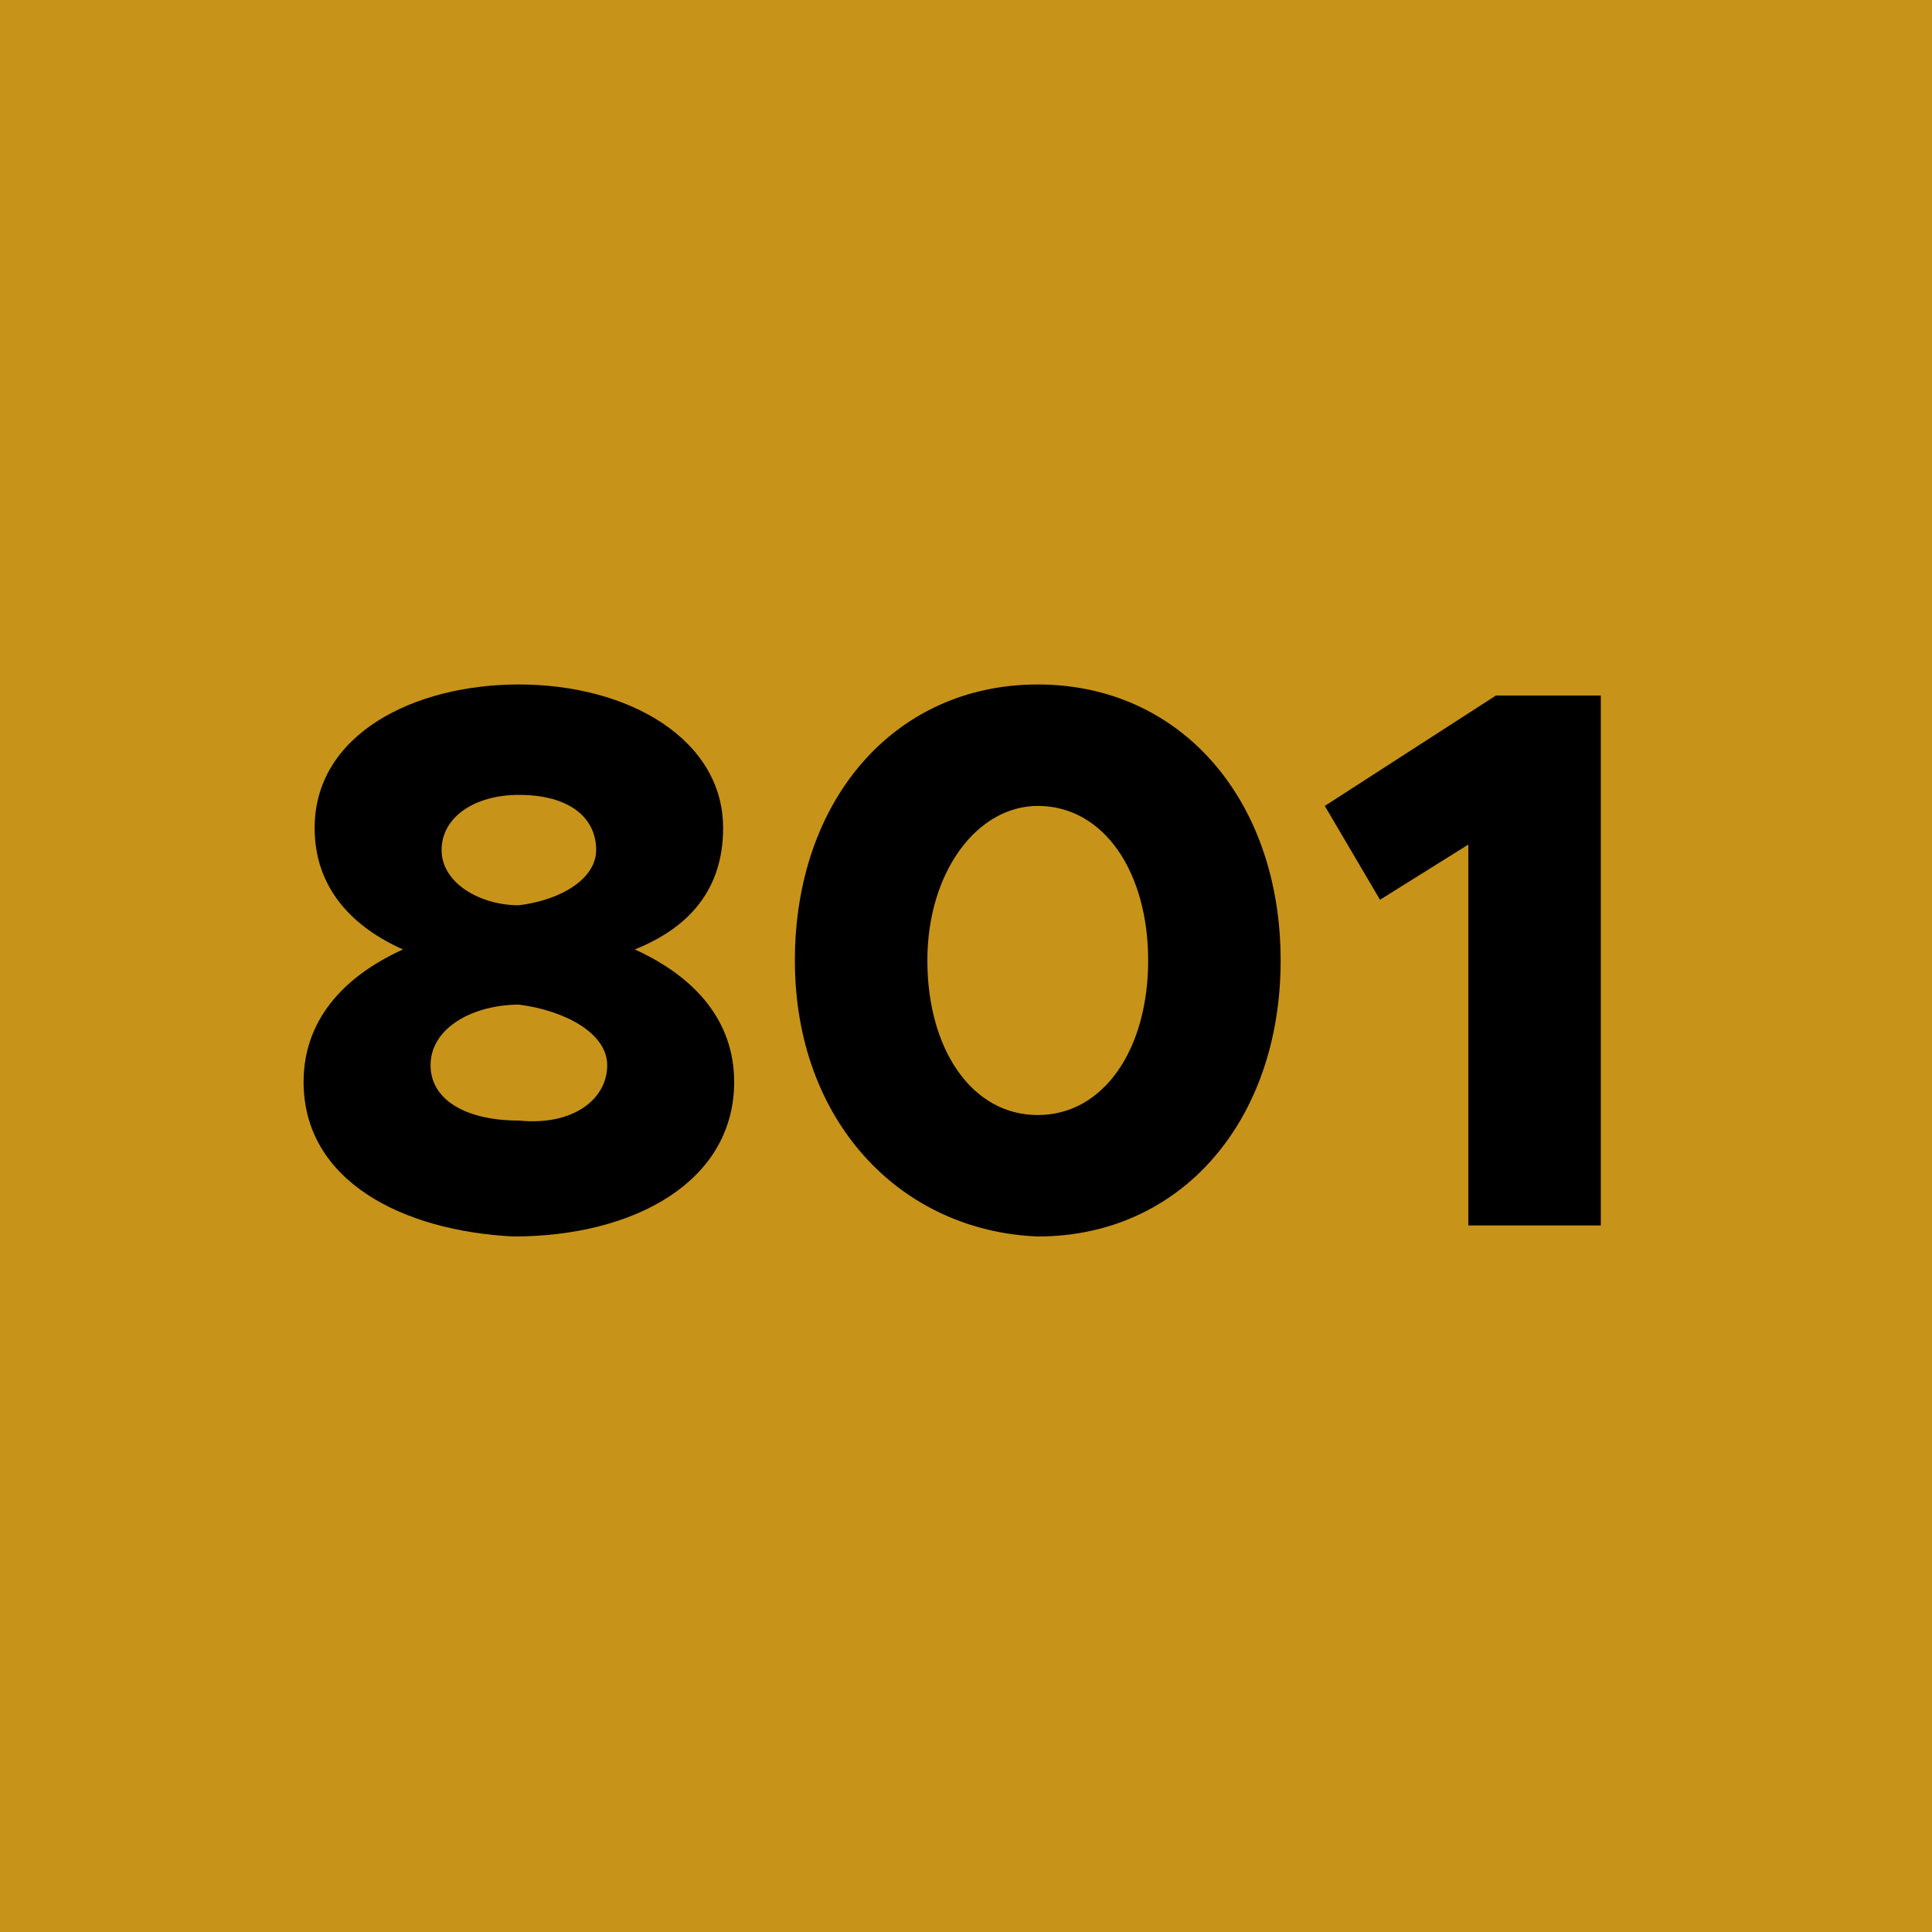 <!--?xml version="1.0" encoding="utf-8"?-->
<!-- Generator: Adobe Illustrator 27.3.1, SVG Export Plug-In . SVG Version: 6.00 Build 0)  -->
<svg xml:space="preserve" style="enable-background:new 0 0 35 35;" viewBox="0 0 35 35" y="0px" x="0px" xmlns:xlink="http://www.w3.org/1999/xlink" xmlns="http://www.w3.org/2000/svg" id="Ebene_1" version="1.1">
<style type="text/css">
	.st0{fill:#C89319;}
</style>
<g id="_x38_01">
	<rect height="35" width="35" class="st0"></rect>
	<g>
		<path d="M5.5,19.6c0-1.1,0.7-1.9,1.8-2.4c-0.9-0.4-1.6-1.1-1.6-2.2c0-1.7,1.8-2.6,3.7-2.6c2,0,3.7,1,3.7,2.6
			c0,1.1-0.6,1.8-1.6,2.2c1.1,0.5,1.8,1.3,1.8,2.4c0,1.8-1.8,2.8-4,2.8C7.3,22.3,5.5,21.4,5.5,19.6z M11,19.3c0-0.6-0.8-1-1.6-1.1
			c-0.8,0-1.6,0.4-1.6,1.1c0,0.6,0.6,1,1.6,1C10.4,20.4,11,19.9,11,19.3z M10.8,15.4c0-0.6-0.5-1-1.4-1c-0.8,0-1.4,0.4-1.4,1
			s0.7,1,1.4,1C10.2,16.3,10.8,15.9,10.8,15.4z"></path>
		<path d="M14.4,17.4c0-2.9,1.8-5,4.4-5s4.4,2.1,4.4,5s-1.8,5-4.4,5C16.3,22.3,14.4,20.3,14.4,17.4z M20.8,17.4c0-1.6-0.8-2.8-2-2.8
			c-1.1,0-2,1.2-2,2.8s0.8,2.8,2,2.8C20,20.2,20.8,19,20.8,17.4z"></path>
		<path d="M26.6,15.3l-1.6,1l-1-1.7l3.1-2H29v9.6h-2.4V15.3z"></path>
	</g>
</g>
</svg>
